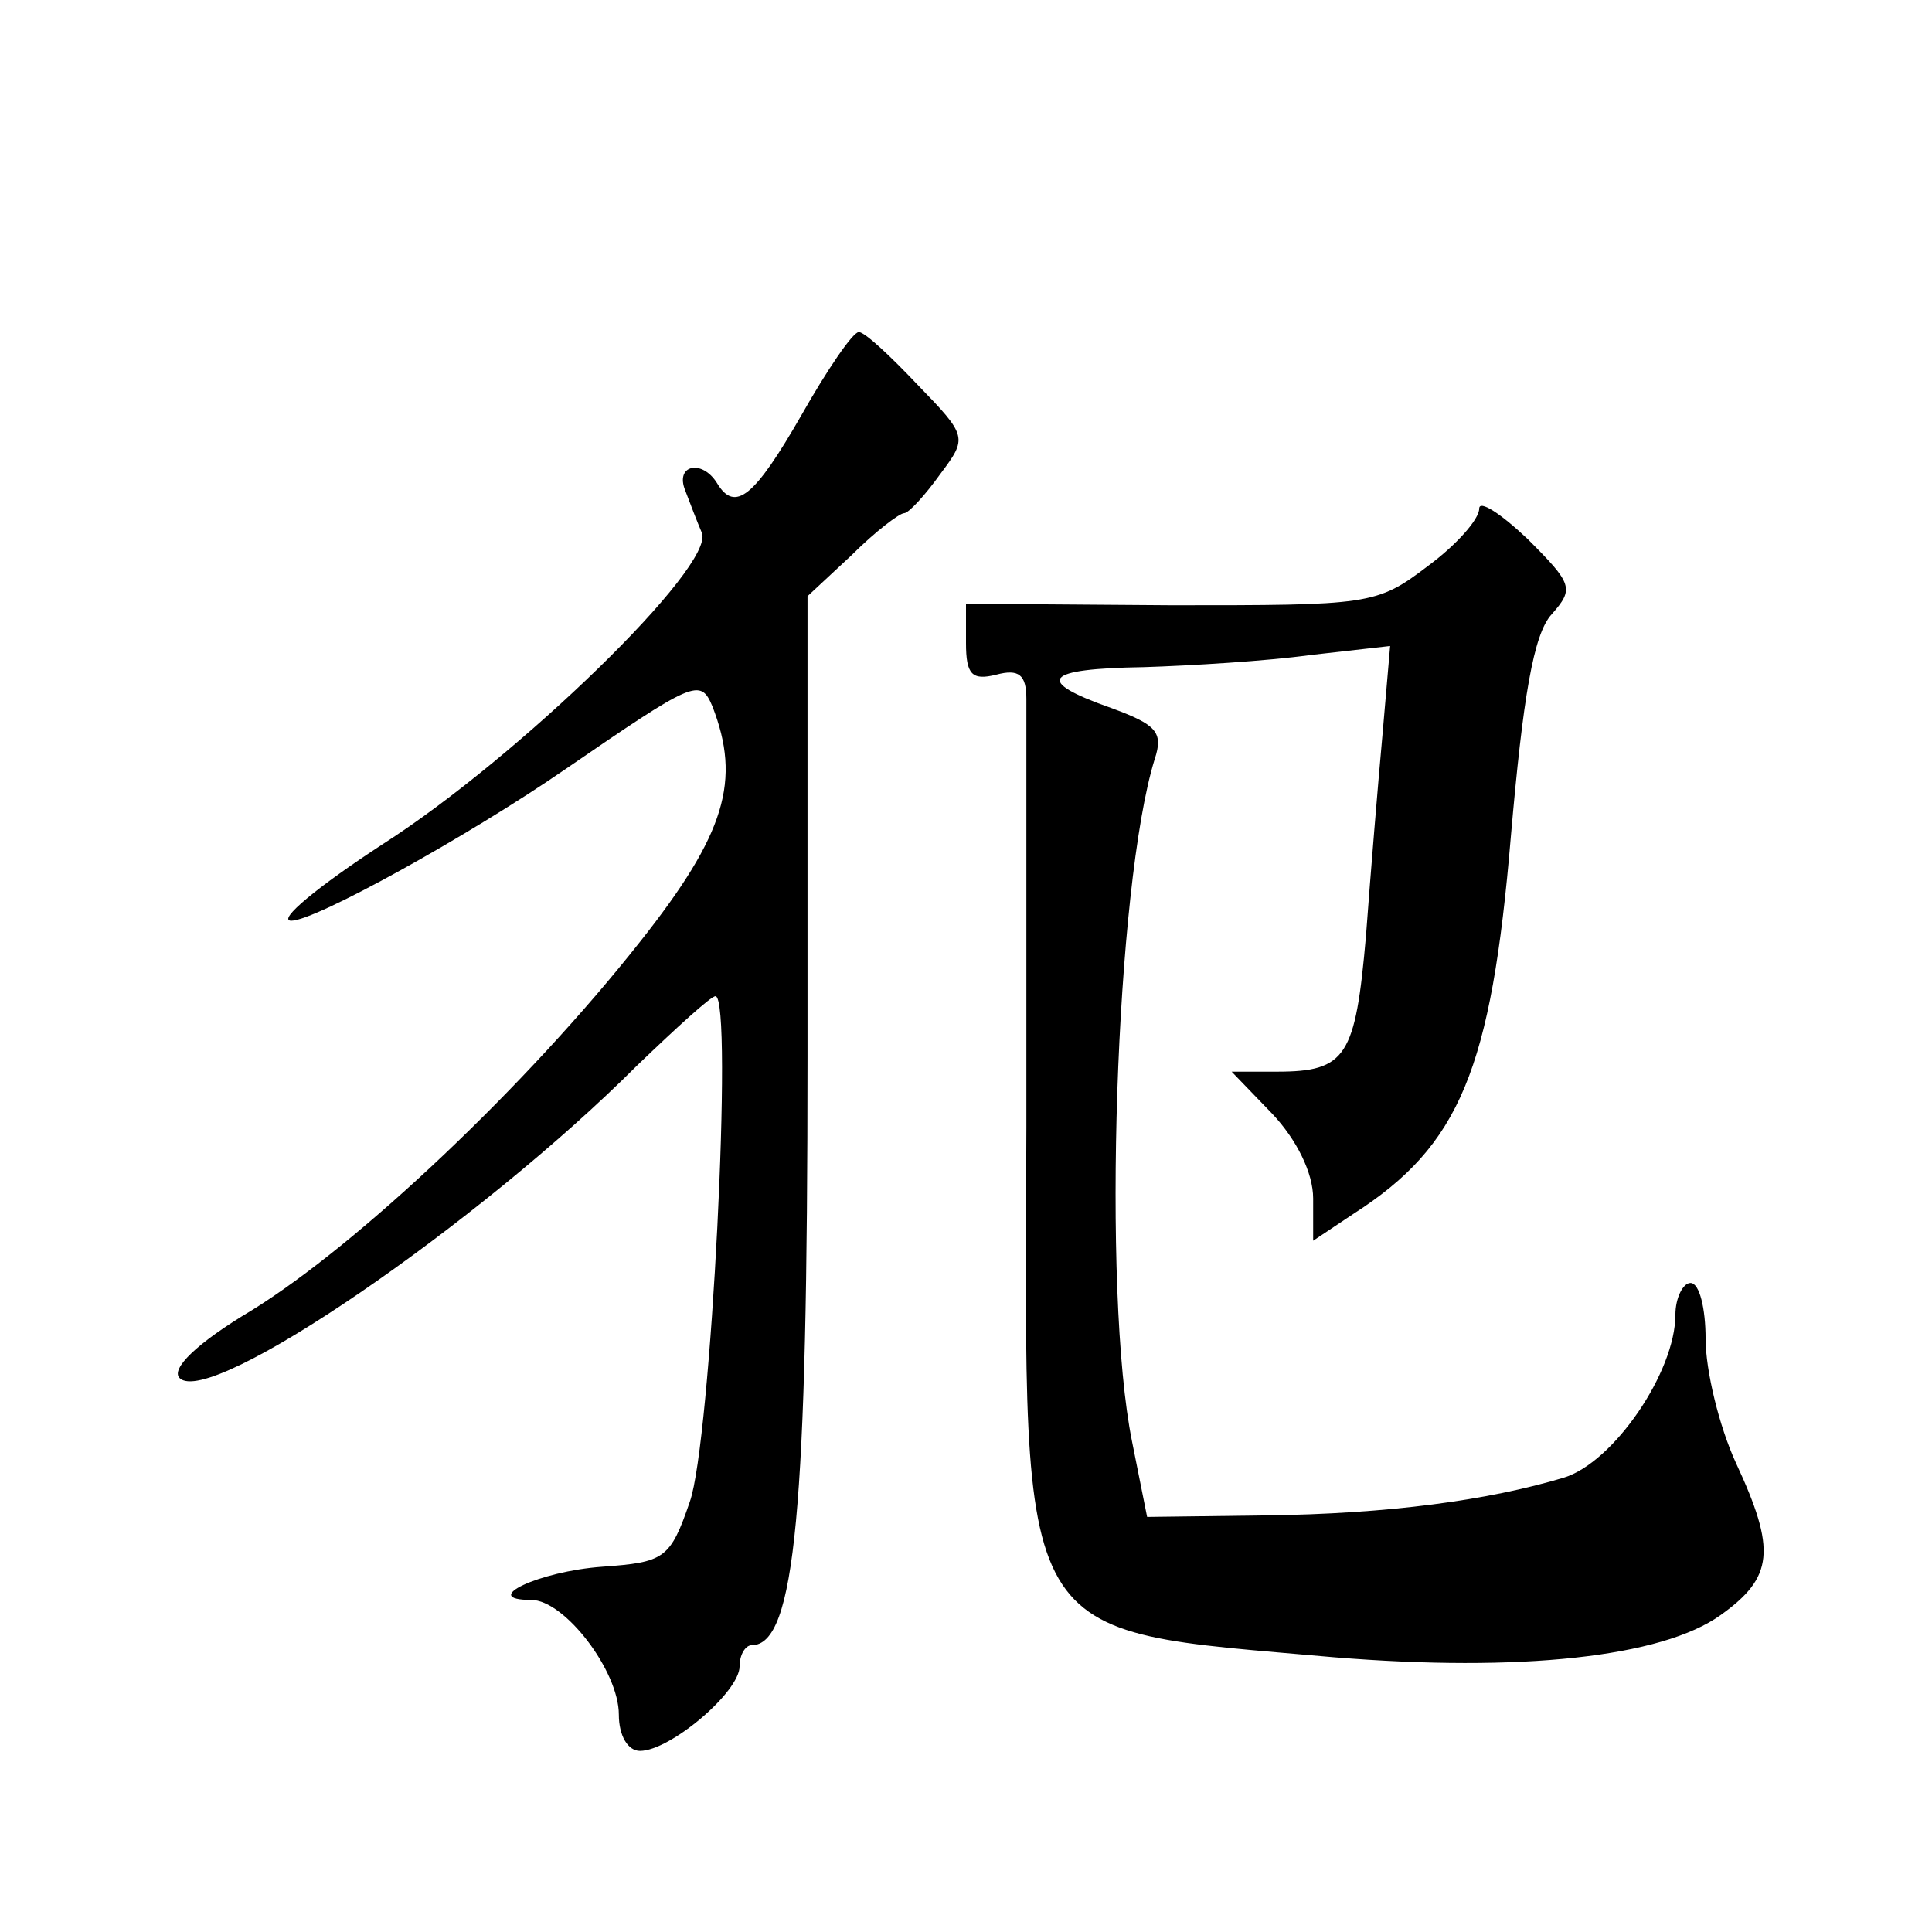 <?xml version="1.0" standalone="no"?>
<!DOCTYPE svg PUBLIC "-//W3C//DTD SVG 20010904//EN"
 "http://www.w3.org/TR/2001/REC-SVG-20010904/DTD/svg10.dtd">
<svg version="1.0" xmlns="http://www.w3.org/2000/svg"
 width="128pt" height="128pt" viewBox="0 0 128 128"
 preserveAspectRatio="xMidYMid meet">
<g transform="translate(0,128) scale(0.1,-0.1)"
fill="#0" stroke="none">
<path d="M531 1005 c-31 -54 -44 -65 -56 -45 -10 16 -28 12 -21 -5 3 -8 8 -21 11
-28 9 -22 -122 -149 -211 -206 -43 -28 -71 -51 -61 -51 16 0 117 56 181 100 86
59 90 61 98 42 19 -49 9 -84 -48 -156 -75 -95 -186 -200 -257 -244 -37 -22 -54
-39 -48 -45 20 -20 198 102 303 207 26 25 49 46 52 46 12 0 -3 -296 -17 -335 -13
-38 -17 -40 -58 -43 -42 -3 -82 -22 -47 -22 22 0 58 -47 58 -76 0 -14 6 -24 14
-24 20 0 66 39 66 56 0 8 4 14 8 14 29 0 37 90 37 390 l0 305 29 27 c16 16 32 28
35 28 3 0 14 12 24 26 18 24 18 25 -15 59 -18 19 -35 35 -39 35 -4 0 -21 -25 -38
-55z M980 943 c0 -7 -15 -24 -34 -38 -34 -26 -39 -26 -170 -26 l-136 1 0 -26 c0
-21 4 -25 20 -21 15 4 20 0 20 -16 0 -12 0 -140 0 -284 -1 -348 -10 -332 204 -351
123 -10 217 0 256 28 35 25 37 43 10 101 -11 24 -20 61 -20 82 0 20 -4 37 -10 37
-5 0 -10 -10 -10 -21 0 -38 -41 -98 -74 -108 -50 -15 -116 -24 -198 -25 l-78 -1
-10 50 c-20 99 -11 368 15 452 6 18 1 23 -29 34 -51 18 -45 26 22 27 31 1 81 4
110 8 l53 6 -5 -58 c-3 -33 -8 -93 -11 -134 -7 -80 -13 -90 -59 -90 l-30 0 27 -28
c16 -17 27 -39 27 -56 l0 -28 27 18 c70 45 91 95 104 250 8 92 15 134 27 147 15
17 14 20 -16 50 -18 17 -32 26 -32 20z"/>
</g>
</svg>
